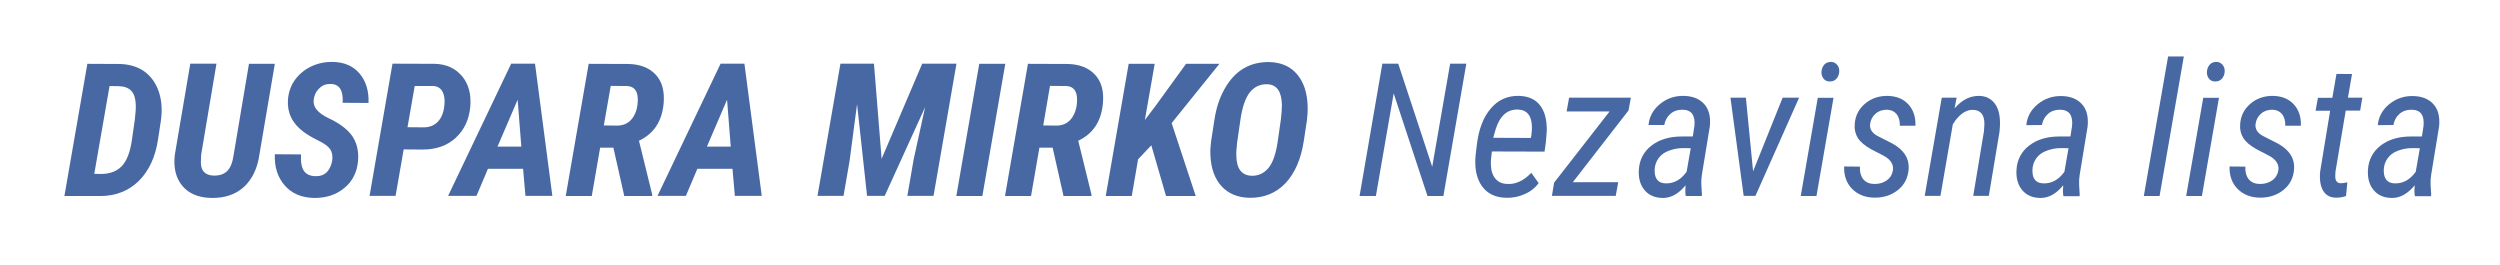 <?xml version="1.0" encoding="UTF-8"?>
<!-- Generator: Adobe Illustrator 27.5.0, SVG Export Plug-In . SVG Version: 6.00 Build 0)  -->
<svg xmlns="http://www.w3.org/2000/svg" xmlns:xlink="http://www.w3.org/1999/xlink" version="1.1" id="Layer_1" x="0px" y="0px" viewBox="0 0 170 18" overflow="visible" xml:space="preserve">
<g>
	<path fill="#4868A3" d="M4.38,13.33l1.56-8.99l2.22,0.01c0.65,0.02,1.21,0.19,1.66,0.51c0.45,0.33,0.77,0.78,0.97,1.35   c0.2,0.58,0.25,1.22,0.16,1.93l-0.2,1.32c-0.18,1.21-0.62,2.16-1.31,2.84s-1.57,1.03-2.62,1.03H4.38z M7.45,5.85l-1.04,5.97   l0.44,0.01c0.61,0,1.09-0.18,1.43-0.53c0.34-0.36,0.56-0.93,0.68-1.72l0.21-1.46C9.22,7.65,9.25,7.3,9.23,7.08   C9.21,6.67,9.11,6.36,8.92,6.17c-0.19-0.2-0.47-0.3-0.84-0.31L7.45,5.85z"></path>
	<path fill="#4868A3" d="M18.69,4.33l-1.05,6.18c-0.13,0.93-0.48,1.66-1.04,2.19c-0.57,0.52-1.31,0.78-2.24,0.76   c-0.86-0.02-1.52-0.29-1.96-0.82c-0.44-0.53-0.62-1.24-0.51-2.13l1.05-6.18h1.78l-1.04,6.18l-0.02,0.53c0,0.58,0.29,0.88,0.86,0.9   c0.4,0.01,0.7-0.09,0.93-0.31c0.22-0.22,0.37-0.59,0.44-1.11l1.04-6.18H18.69z"></path>
	<path fill="#4868A3" d="M22.59,10.92c0.04-0.3,0-0.56-0.13-0.76c-0.13-0.2-0.4-0.4-0.81-0.6c-0.41-0.2-0.75-0.4-1.03-0.61   c-0.75-0.57-1.1-1.29-1.04-2.17c0.04-0.5,0.19-0.95,0.47-1.34c0.28-0.39,0.65-0.7,1.11-0.92s0.96-0.32,1.49-0.31   c0.77,0.02,1.37,0.28,1.81,0.8c0.43,0.52,0.63,1.18,0.6,1.99L23.3,6.99c0.05-0.84-0.22-1.27-0.81-1.28   C22.19,5.7,21.93,5.79,21.72,6c-0.22,0.2-0.35,0.47-0.39,0.79c-0.06,0.48,0.27,0.89,1,1.24c0.73,0.34,1.25,0.73,1.57,1.15   c0.35,0.47,0.5,1.05,0.45,1.73c-0.06,0.78-0.37,1.41-0.93,1.87c-0.56,0.47-1.25,0.69-2.08,0.68c-0.84-0.02-1.5-0.3-1.98-0.85   s-0.71-1.26-0.67-2.12l1.78,0.01c-0.03,0.53,0.04,0.91,0.21,1.14s0.44,0.34,0.81,0.34c0.32,0,0.57-0.1,0.76-0.3   C22.42,11.48,22.54,11.22,22.59,10.92z"></path>
	<path fill="#4868A3" d="M27.45,10.16l-0.55,3.16h-1.77l1.56-8.99l2.88,0.01c0.79,0.02,1.4,0.31,1.85,0.84   c0.45,0.54,0.63,1.23,0.56,2.08c-0.08,0.88-0.42,1.59-1,2.12c-0.58,0.53-1.33,0.79-2.24,0.79L27.45,10.16z M27.71,8.65l1.14,0.01   c0.44-0.01,0.78-0.18,1.03-0.51c0.24-0.33,0.36-0.78,0.35-1.34c-0.01-0.28-0.08-0.51-0.2-0.68c-0.13-0.17-0.31-0.26-0.53-0.28   L28.2,5.85L27.71,8.65z"></path>
	<path fill="#4868A3" d="M35.57,11.48h-2.39l-0.78,1.84h-1.93l4.29-8.99h1.62l1.18,8.99h-1.83L35.57,11.48z M33.83,9.97h1.62   L35.2,6.78L33.83,9.97z"></path>
	<path fill="#4868A3" d="M41.71,10.04h-0.9l-0.57,3.29h-1.77l1.56-8.99l2.72,0.01c0.8,0.02,1.42,0.27,1.85,0.74S45.19,6.19,45.13,7   c-0.1,1.23-0.66,2.09-1.68,2.57l0.9,3.66v0.1h-1.9L41.71,10.04z M41.06,8.53L42,8.54c0.43-0.01,0.77-0.18,1.01-0.51   s0.37-0.77,0.36-1.32c-0.02-0.54-0.25-0.83-0.71-0.86l-1.13-0.01L41.06,8.53z"></path>
	<path fill="#4868A3" d="M49.81,11.48h-2.39l-0.78,1.84h-1.93L49,4.33h1.62l1.18,8.99h-1.83L49.81,11.48z M48.07,9.97h1.62   l-0.25-3.19L48.07,9.97z"></path>
	<path fill="#4868A3" d="M59.43,4.33l0.52,6.47l2.76-6.47h2.33l-1.56,8.99h-1.78l0.43-2.49l0.78-3.55l-2.75,6.04h-1.2l-0.68-6.24   l-0.51,3.87l-0.41,2.37h-1.77l1.56-8.99H59.43z"></path>
	<path fill="#4868A3" d="M66.8,13.33h-1.77l1.56-8.99h1.77L66.8,13.33z"></path>
	<path fill="#4868A3" d="M71.58,10.04h-0.9l-0.57,3.29h-1.77l1.56-8.99l2.72,0.01c0.8,0.02,1.42,0.27,1.85,0.74S75.07,6.19,75,7   c-0.1,1.23-0.66,2.09-1.68,2.57l0.9,3.66v0.1h-1.9L71.58,10.04z M70.94,8.53l0.93,0.01c0.43-0.01,0.77-0.18,1.01-0.51   s0.37-0.77,0.36-1.32c-0.02-0.54-0.25-0.83-0.71-0.86l-1.13-0.01L70.94,8.53z"></path>
	<path fill="#4868A3" d="M78.29,9.88l-0.9,0.95l-0.43,2.5h-1.77l1.56-8.99h1.77l-0.67,3.82l0.72-0.95l2.08-2.87h2.27l-3.25,4.03   l1.64,4.96h-2.02L78.29,9.88z"></path>
	<path fill="#4868A3" d="M84.95,13.45c-0.79-0.02-1.42-0.28-1.88-0.78c-0.46-0.5-0.72-1.2-0.76-2.09c-0.02-0.31,0-0.62,0.04-0.94   l0.23-1.49c0.12-0.8,0.35-1.51,0.7-2.12c0.35-0.62,0.78-1.08,1.29-1.38c0.51-0.3,1.1-0.44,1.74-0.43c0.8,0.02,1.43,0.29,1.88,0.82   c0.46,0.53,0.7,1.25,0.73,2.17c0.01,0.35-0.01,0.67-0.05,0.98l-0.21,1.38c-0.19,1.24-0.6,2.2-1.25,2.89   C86.77,13.13,85.94,13.47,84.95,13.45z M87.1,8.12c0.05-0.42,0.07-0.75,0.07-0.98c-0.02-0.92-0.35-1.39-0.99-1.41   c-0.49-0.02-0.89,0.17-1.2,0.56c-0.3,0.39-0.51,1.01-0.63,1.85l-0.22,1.51c-0.05,0.41-0.07,0.73-0.06,0.96   c0.02,0.86,0.36,1.31,1.02,1.34c0.47,0.02,0.85-0.16,1.16-0.52c0.3-0.36,0.51-0.96,0.63-1.78L87.1,8.12z"></path>
</g>
<g>
	<path fill="#4868A3" d="M98.15,13.33h-1.08l-2.3-6.98l-1.21,6.98h-1.11L94,4.33h1.08l2.31,7.01l1.22-7.01h1.1L98.15,13.33z"></path>
	<path fill="#4868A3" d="M102.44,13.45c-0.75-0.01-1.31-0.28-1.68-0.81c-0.37-0.53-0.51-1.26-0.41-2.17l0.08-0.66   c0.13-1.04,0.44-1.85,0.95-2.44c0.5-0.59,1.15-0.87,1.92-0.85c0.63,0.02,1.11,0.23,1.43,0.65s0.47,1.01,0.45,1.76l-0.06,0.74   l-0.09,0.64l-3.58-0.01c-0.05,0.37-0.08,0.66-0.07,0.87c0.01,0.42,0.11,0.74,0.31,0.98c0.2,0.24,0.48,0.36,0.85,0.36   c0.26,0.01,0.52-0.04,0.78-0.16c0.26-0.11,0.53-0.31,0.81-0.6l0.5,0.7c-0.26,0.35-0.59,0.6-0.98,0.76   C103.27,13.38,102.87,13.46,102.44,13.45z M103.24,7.45c-0.73-0.03-1.24,0.41-1.53,1.32l-0.17,0.6l2.56,0.01l0.03-0.16   c0.03-0.19,0.04-0.39,0.04-0.59C104.16,7.88,103.85,7.48,103.24,7.45z"></path>
	<path fill="#4868A3" d="M106.95,12.39h3.09l-0.17,0.93h-4.34l0.15-0.9l3.77-4.84h-2.92l0.17-0.94h4.2l-0.16,0.87L106.95,12.39z"></path>
	<path fill="#4868A3" d="M114.63,13.33c-0.02-0.12-0.03-0.25-0.03-0.36l0.02-0.37c-0.47,0.57-0.98,0.86-1.53,0.86   c-0.54,0-0.95-0.17-1.25-0.52s-0.43-0.81-0.4-1.38c0.04-0.69,0.33-1.25,0.86-1.66s1.21-0.62,2.07-0.62h0.74l0.11-0.71   c0.07-0.74-0.2-1.11-0.83-1.11c-0.33,0-0.6,0.1-0.81,0.29c-0.22,0.19-0.35,0.44-0.41,0.75L112.1,8.5c0.05-0.56,0.31-1.04,0.77-1.42   c0.46-0.38,1-0.57,1.62-0.56c0.6,0.01,1.06,0.19,1.39,0.55s0.45,0.86,0.39,1.51l-0.54,3.29c-0.04,0.24-0.05,0.46-0.04,0.67   l0.04,0.68l-0.01,0.11H114.63z M113.31,12.47c0.54,0,1-0.26,1.38-0.79l0.28-1.6l-0.49-0.01c-0.42,0-0.79,0.08-1.12,0.23   s-0.55,0.37-0.69,0.64s-0.18,0.57-0.14,0.89C112.6,12.26,112.85,12.47,113.31,12.47z"></path>
	<path fill="#4868A3" d="M119.21,11.65l2.01-5.01h1.12l-2.97,6.68h-0.8l-0.9-6.68h1.05L119.21,11.65z"></path>
	<path fill="#4868A3" d="M123.52,13.33h-1.07l1.16-6.68h1.07L123.52,13.33z M123.86,4.88c0.01-0.18,0.07-0.33,0.17-0.46   s0.25-0.2,0.44-0.21c0.18-0.01,0.32,0.05,0.44,0.18c0.12,0.13,0.17,0.29,0.16,0.48c-0.01,0.18-0.07,0.34-0.18,0.47   c-0.11,0.13-0.26,0.2-0.44,0.2c-0.18,0.01-0.33-0.05-0.44-0.18S123.85,5.06,123.86,4.88z"></path>
	<path fill="#4868A3" d="M128.72,11.56c0.05-0.39-0.16-0.72-0.65-0.98l-0.83-0.43c-0.43-0.24-0.73-0.49-0.9-0.76   c-0.17-0.27-0.25-0.58-0.22-0.93c0.03-0.56,0.26-1.03,0.69-1.4c0.43-0.37,0.95-0.55,1.57-0.54c0.6,0.02,1.06,0.21,1.4,0.59   c0.34,0.38,0.49,0.86,0.47,1.44h-1.06c0.01-0.33-0.07-0.6-0.22-0.79c-0.16-0.19-0.37-0.29-0.65-0.3c-0.32,0-0.58,0.09-0.78,0.27   c-0.21,0.18-0.33,0.41-0.37,0.69c-0.05,0.33,0.11,0.61,0.49,0.82l1.04,0.53c0.77,0.43,1.13,1,1.09,1.7   c-0.04,0.61-0.28,1.09-0.73,1.45s-0.99,0.53-1.62,0.52c-0.61-0.01-1.11-0.21-1.5-0.6c-0.38-0.39-0.56-0.9-0.54-1.52l1.07,0.01   c-0.01,0.39,0.08,0.68,0.25,0.88c0.18,0.2,0.43,0.3,0.75,0.3c0.34,0,0.62-0.09,0.85-0.26S128.68,11.85,128.72,11.56z"></path>
	<path fill="#4868A3" d="M133.05,6.64l-0.14,0.73c0.49-0.57,1.04-0.85,1.65-0.85c0.42,0,0.76,0.15,1.01,0.43   c0.25,0.28,0.39,0.67,0.42,1.16c0.02,0.28,0.01,0.56-0.02,0.83l-0.73,4.38h-1.06l0.73-4.4l0.03-0.49c0-0.63-0.26-0.95-0.78-0.96   c-0.42-0.01-0.82,0.23-1.19,0.72l-0.18,0.27l-0.84,4.86h-1.07l1.16-6.68L133.05,6.64z"></path>
	<path fill="#4868A3" d="M140.31,13.33c-0.02-0.12-0.03-0.25-0.03-0.36l0.02-0.37c-0.47,0.57-0.98,0.86-1.53,0.86   c-0.54,0-0.95-0.17-1.25-0.52s-0.43-0.81-0.4-1.38c0.04-0.69,0.33-1.25,0.86-1.66s1.21-0.62,2.07-0.62h0.74l0.11-0.71   c0.07-0.74-0.2-1.11-0.83-1.11c-0.33,0-0.6,0.1-0.81,0.29c-0.22,0.19-0.35,0.44-0.41,0.75l-1.06,0.01   c0.05-0.56,0.31-1.04,0.77-1.42c0.46-0.38,1-0.57,1.62-0.56c0.6,0.01,1.06,0.19,1.39,0.55s0.45,0.86,0.39,1.51l-0.54,3.29   c-0.04,0.24-0.05,0.46-0.04,0.67l0.04,0.68l-0.01,0.11H140.31z M139,12.47c0.54,0,1-0.26,1.38-0.79l0.28-1.6l-0.49-0.01   c-0.42,0-0.79,0.08-1.12,0.23s-0.55,0.37-0.69,0.64s-0.18,0.57-0.14,0.89C138.28,12.26,138.54,12.47,139,12.47z"></path>
	<path fill="#4868A3" d="M146.85,13.33h-1.07l1.65-9.49h1.07L146.85,13.33z"></path>
	<path fill="#4868A3" d="M149.73,13.33h-1.07l1.16-6.68h1.07L149.73,13.33z M150.07,4.88c0.01-0.18,0.07-0.33,0.17-0.46   s0.25-0.2,0.44-0.21c0.18-0.01,0.32,0.05,0.44,0.18c0.12,0.13,0.17,0.29,0.16,0.48c-0.01,0.18-0.07,0.34-0.18,0.47   c-0.11,0.13-0.26,0.2-0.44,0.2c-0.18,0.01-0.33-0.05-0.44-0.18S150.06,5.06,150.07,4.88z"></path>
	<path fill="#4868A3" d="M154.93,11.56c0.05-0.39-0.16-0.72-0.65-0.98l-0.83-0.43c-0.43-0.24-0.73-0.49-0.9-0.76   c-0.17-0.27-0.25-0.58-0.22-0.93c0.03-0.56,0.26-1.03,0.69-1.4c0.43-0.37,0.95-0.55,1.57-0.54c0.6,0.02,1.06,0.21,1.4,0.59   c0.34,0.38,0.49,0.86,0.47,1.44h-1.06c0.01-0.33-0.07-0.6-0.22-0.79c-0.16-0.19-0.37-0.29-0.65-0.3c-0.32,0-0.58,0.09-0.78,0.27   c-0.21,0.18-0.33,0.41-0.37,0.69c-0.05,0.33,0.11,0.61,0.49,0.82l1.04,0.53c0.77,0.43,1.13,1,1.09,1.7   c-0.04,0.61-0.28,1.09-0.73,1.45s-0.99,0.53-1.62,0.52c-0.61-0.01-1.11-0.21-1.5-0.6c-0.38-0.39-0.56-0.9-0.54-1.52l1.07,0.01   c-0.01,0.39,0.08,0.68,0.25,0.88c0.18,0.2,0.43,0.3,0.75,0.3c0.34,0,0.62-0.09,0.85-0.26S154.89,11.85,154.93,11.56z"></path>
	<path fill="#4868A3" d="M159.94,5.02l-0.28,1.62h0.98l-0.15,0.88h-0.98l-0.7,4.16l-0.01,0.25c-0.02,0.35,0.11,0.53,0.38,0.53   c0.1,0,0.25-0.02,0.44-0.06l-0.09,0.93c-0.23,0.08-0.46,0.12-0.7,0.11c-0.38,0-0.66-0.16-0.85-0.46c-0.19-0.31-0.26-0.75-0.21-1.31   l0.68-4.14h-0.99l0.16-0.88h0.98l0.28-1.62H159.94z"></path>
	<path fill="#4868A3" d="M164.21,13.33c-0.02-0.12-0.03-0.25-0.03-0.36l0.02-0.37c-0.47,0.57-0.98,0.86-1.53,0.86   c-0.54,0-0.95-0.17-1.25-0.52s-0.43-0.81-0.4-1.38c0.04-0.69,0.33-1.25,0.86-1.66s1.21-0.62,2.07-0.62h0.74l0.11-0.71   c0.07-0.74-0.2-1.11-0.83-1.11c-0.33,0-0.6,0.1-0.81,0.29c-0.22,0.19-0.35,0.44-0.41,0.75l-1.06,0.01   c0.05-0.56,0.31-1.04,0.77-1.42c0.46-0.38,1-0.57,1.62-0.56c0.6,0.01,1.06,0.19,1.39,0.55s0.45,0.86,0.39,1.51l-0.54,3.29   c-0.04,0.24-0.05,0.46-0.04,0.67l0.04,0.68l-0.01,0.11H164.21z M162.89,12.47c0.54,0,1-0.26,1.38-0.79l0.28-1.6l-0.49-0.01   c-0.42,0-0.79,0.08-1.12,0.23s-0.55,0.37-0.69,0.64s-0.18,0.57-0.14,0.89C162.18,12.26,162.43,12.47,162.89,12.47z"></path>
</g>
</svg>
